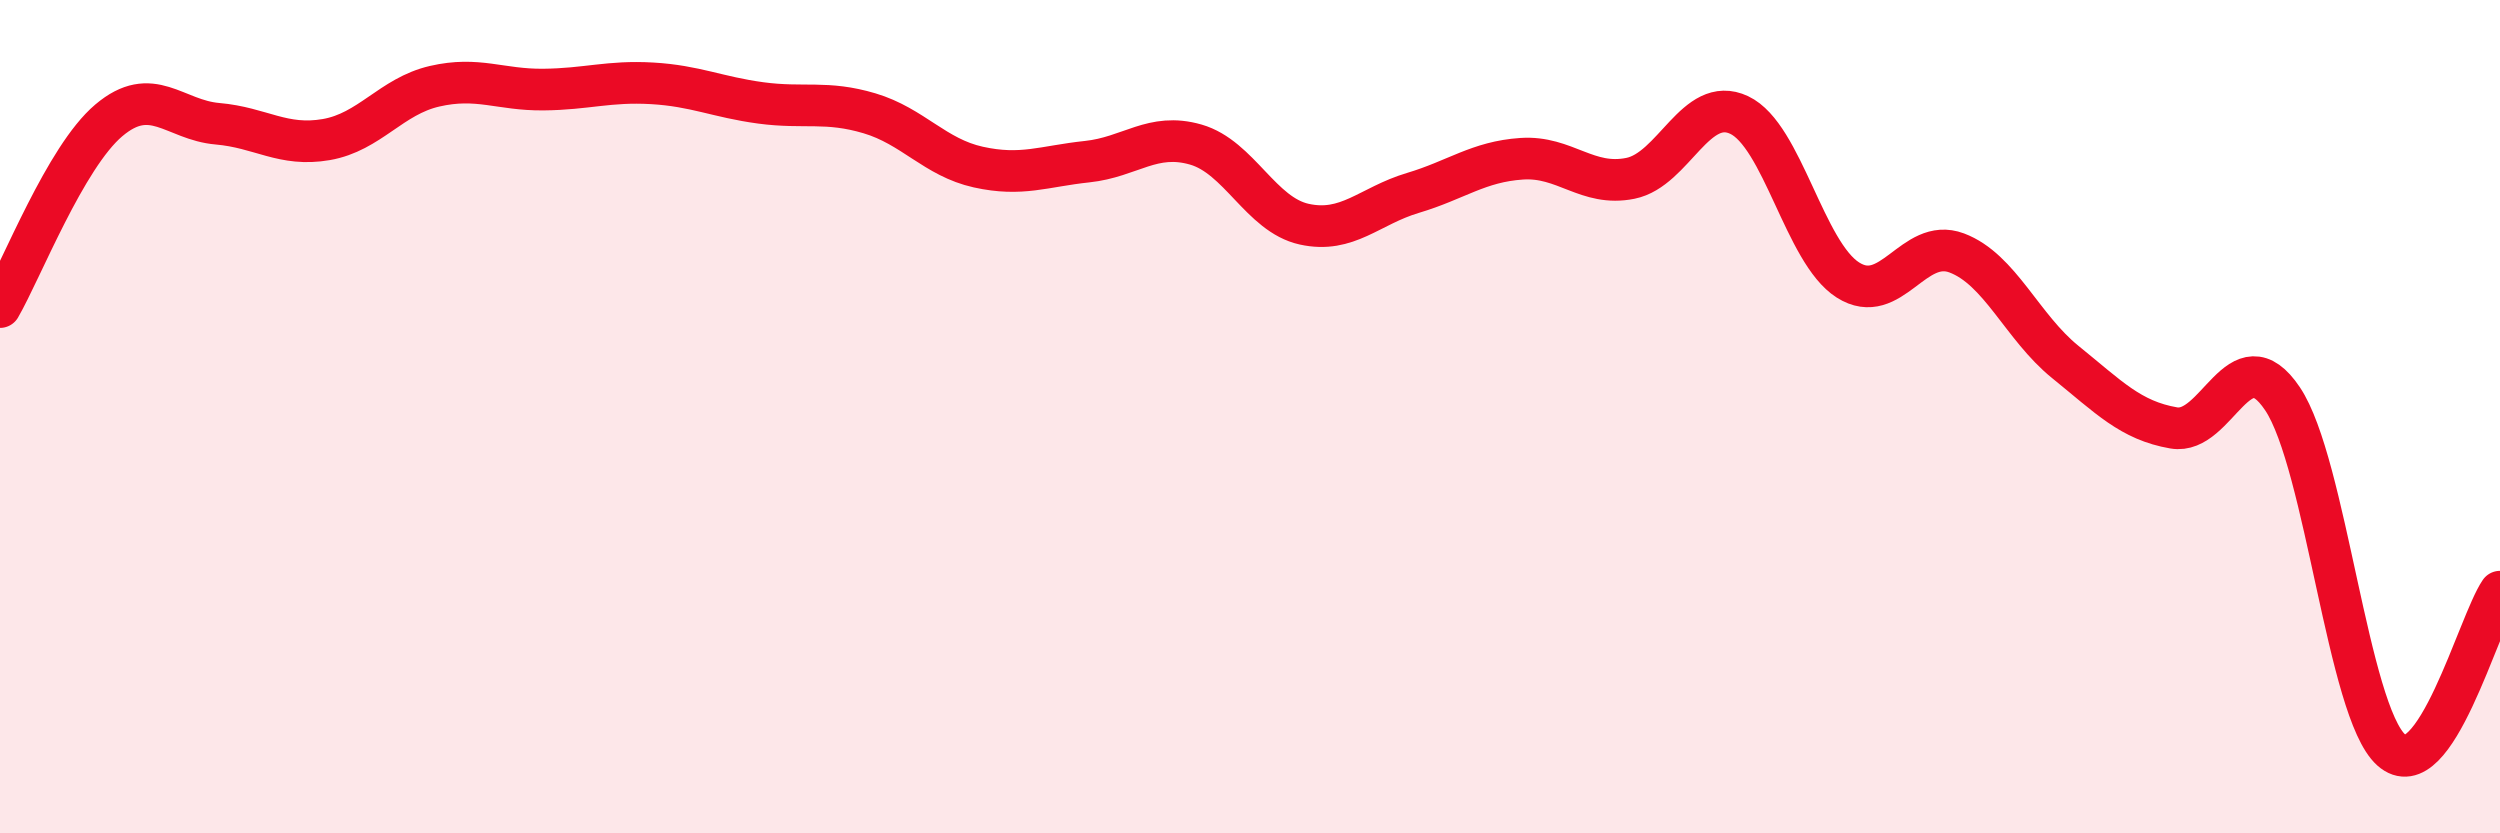 
    <svg width="60" height="20" viewBox="0 0 60 20" xmlns="http://www.w3.org/2000/svg">
      <path
        d="M 0,7.37 C 0.52,6.47 1.57,3.77 2.61,2.89 C 3.65,2.01 4.18,2.88 5.22,2.97 C 6.26,3.06 6.79,3.53 7.83,3.35 C 8.87,3.17 9.39,2.31 10.43,2.07 C 11.47,1.83 12,2.16 13.04,2.15 C 14.08,2.14 14.61,1.94 15.65,2 C 16.69,2.06 17.22,2.33 18.26,2.47 C 19.3,2.61 19.83,2.41 20.87,2.72 C 21.91,3.03 22.44,3.78 23.48,4.01 C 24.52,4.24 25.05,3.99 26.09,3.88 C 27.13,3.77 27.66,3.17 28.7,3.47 C 29.74,3.77 30.26,5.15 31.3,5.38 C 32.34,5.61 32.87,4.94 33.91,4.63 C 34.95,4.32 35.48,3.88 36.52,3.81 C 37.56,3.74 38.09,4.49 39.13,4.28 C 40.17,4.07 40.7,2.27 41.74,2.76 C 42.78,3.25 43.31,6.06 44.35,6.72 C 45.39,7.38 45.92,5.68 46.96,6.07 C 48,6.46 48.53,7.85 49.57,8.69 C 50.61,9.53 51.13,10.09 52.17,10.27 C 53.21,10.45 53.74,8.02 54.78,9.57 C 55.82,11.12 56.35,17.07 57.39,18 C 58.43,18.93 59.48,14.96 60,14.2L60 20L0 20Z"
        fill="#EB0A25"
        opacity="0.1"
        stroke-linecap="round"
        stroke-linejoin="round"
      />
      <path
        d="M 0,7.37 C 0.52,6.47 1.57,3.77 2.61,2.89 C 3.65,2.01 4.18,2.88 5.22,2.97 C 6.26,3.06 6.79,3.53 7.83,3.35 C 8.87,3.17 9.39,2.31 10.43,2.07 C 11.47,1.83 12,2.16 13.04,2.15 C 14.08,2.14 14.61,1.94 15.65,2 C 16.69,2.06 17.22,2.33 18.26,2.47 C 19.3,2.61 19.83,2.41 20.87,2.72 C 21.91,3.03 22.44,3.78 23.48,4.01 C 24.52,4.24 25.05,3.99 26.09,3.88 C 27.13,3.77 27.66,3.17 28.7,3.47 C 29.74,3.77 30.26,5.15 31.3,5.38 C 32.34,5.61 32.87,4.94 33.91,4.63 C 34.95,4.32 35.48,3.88 36.52,3.81 C 37.56,3.74 38.09,4.49 39.13,4.28 C 40.17,4.07 40.7,2.27 41.74,2.76 C 42.78,3.25 43.31,6.06 44.35,6.72 C 45.39,7.38 45.92,5.68 46.96,6.07 C 48,6.46 48.53,7.85 49.57,8.69 C 50.61,9.53 51.13,10.09 52.17,10.27 C 53.21,10.45 53.74,8.02 54.78,9.57 C 55.82,11.12 56.35,17.07 57.39,18 C 58.43,18.93 59.48,14.96 60,14.2"
        stroke="#EB0A25"
        stroke-width="1"
        fill="none"
        stroke-linecap="round"
        stroke-linejoin="round"
      />
    </svg>
  